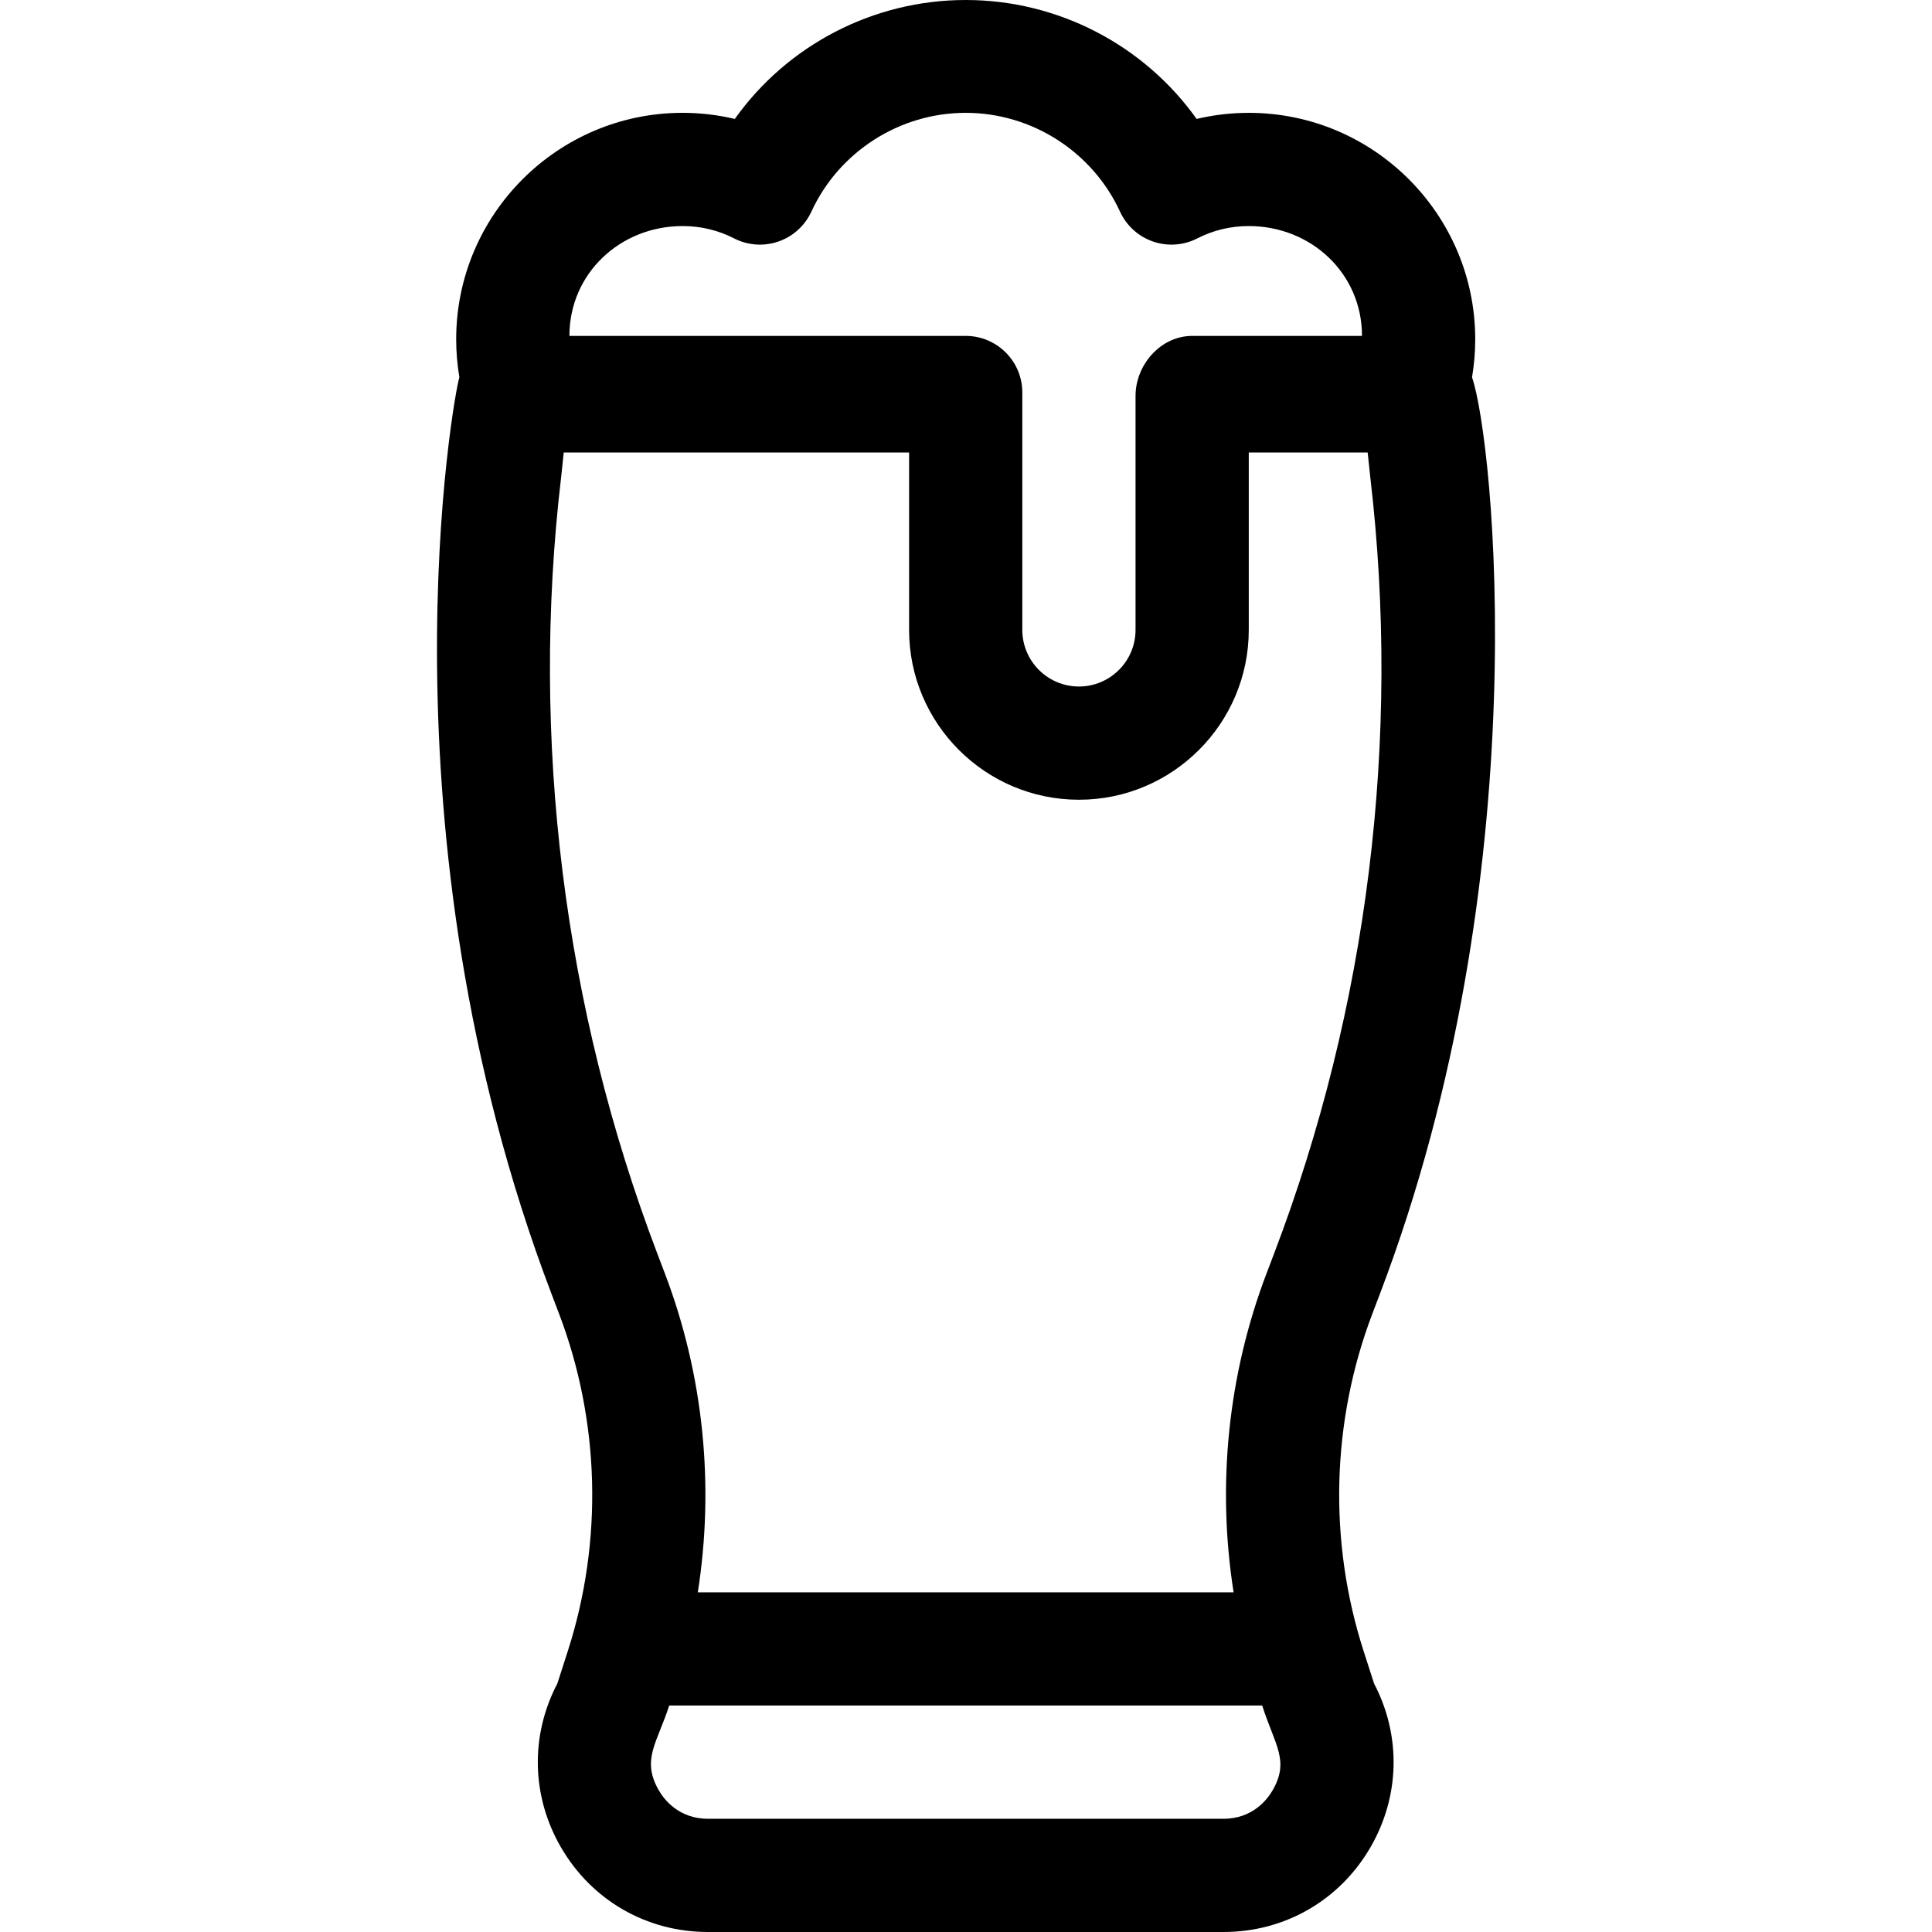 <?xml version="1.0" encoding="UTF-8"?> <svg xmlns="http://www.w3.org/2000/svg" xmlns:xlink="http://www.w3.org/1999/xlink" version="1.1" id="Capa_1" x="0px" y="0px" viewBox="0 0 512 512" style="enable-background:new 0 0 512 512;" xml:space="preserve"> <g> <g> <path d="M361.363,437.528c-9.369-29.106-8.534-60.871,2.352-89.447l1.95-5.125c42.285-110.997,30.145-226.544,24.438-242.964 c0.561-3.314,0.846-6.68,0.846-10.077c0-33.091-26.921-60.012-60.012-60.012c-4.657,0-9.306,0.548-13.825,1.615 C303.196,11.963,280.415,0,255.921,0c-24.494,0-47.276,11.963-61.19,31.516c-4.52-1.067-9.168-1.615-13.825-1.615 c-33.091,0-60.012,26.922-60.012,60.012c0,3.398,0.284,6.764,0.846,10.077c-1.418,4.081-22.493,119.774,24.438,242.963 l1.952,5.129c10.885,28.574,11.72,60.339,2.351,89.445l-2.779,8.634c-7.216,13.772-6.887,29.877,0.972,43.42 C156.822,503.619,171.374,512,187.604,512h136.637c16.23,0,30.782-8.381,38.929-22.419c7.859-13.542,8.189-29.648,0.972-43.42 L361.363,437.528z M180.906,59.908c4.814,0,9.405,1.1,13.645,3.272c3.64,1.863,7.88,2.16,11.74,0.825 c3.862-1.335,7.012-4.189,8.723-7.901c7.335-15.917,23.393-26.201,40.907-26.201c17.515,0,33.573,10.285,40.907,26.201 c1.71,3.712,4.86,6.565,8.723,7.901c3.862,1.335,8.102,1.038,11.74-0.825c4.239-2.17,8.83-3.272,13.645-3.272 c16.545,0,30.006,12.566,30.006,29.11h-45.009c-8.286,0-15.003,7.613-15.003,15.899v62.013c0,8.273-6.73,15.003-15.003,15.003 c-8.273,0-15.003-6.73-15.003-15.003v-62.909c0-8.286-6.717-15.003-15.003-15.003H150.899 C150.899,72.473,164.36,59.908,180.906,59.908z M148.694,126.549c0.007-0.058,0.013-0.116,0.02-0.175l0.683-6.453h91.522v47.01 c0,24.818,20.191,45.009,45.009,45.009c24.818,0,45.009-20.191,45.009-45.009v-47.01h31.509l0.683,6.453 c0.007,0.058,0.013,0.116,0.02,0.175c8.156,69.34-0.67,140.48-25.526,205.727l-1.952,5.126 c-10.272,26.965-13.214,56.255-8.753,84.58H184.923c4.461-28.325,1.519-57.615-8.753-84.578l-1.952-5.129 C149.362,267.028,140.536,195.89,148.694,126.549z M337.215,474.52c-1.304,2.246-5.179,7.473-12.977,7.473H187.602 c-7.798,0-11.672-5.226-12.977-7.473c-4.749-8.183-0.476-12.598,2.723-22.534h157.145 C337.927,462.656,341.809,466.605,337.215,474.52z"></path> </g> </g> <g> </g> <g> </g> <g> </g> <g> </g> <g> </g> <g> </g> <g> </g> <g> </g> <g> </g> <g> </g> <g> </g> <g> </g> <g> </g> <g> </g> <g> </g> </svg> 